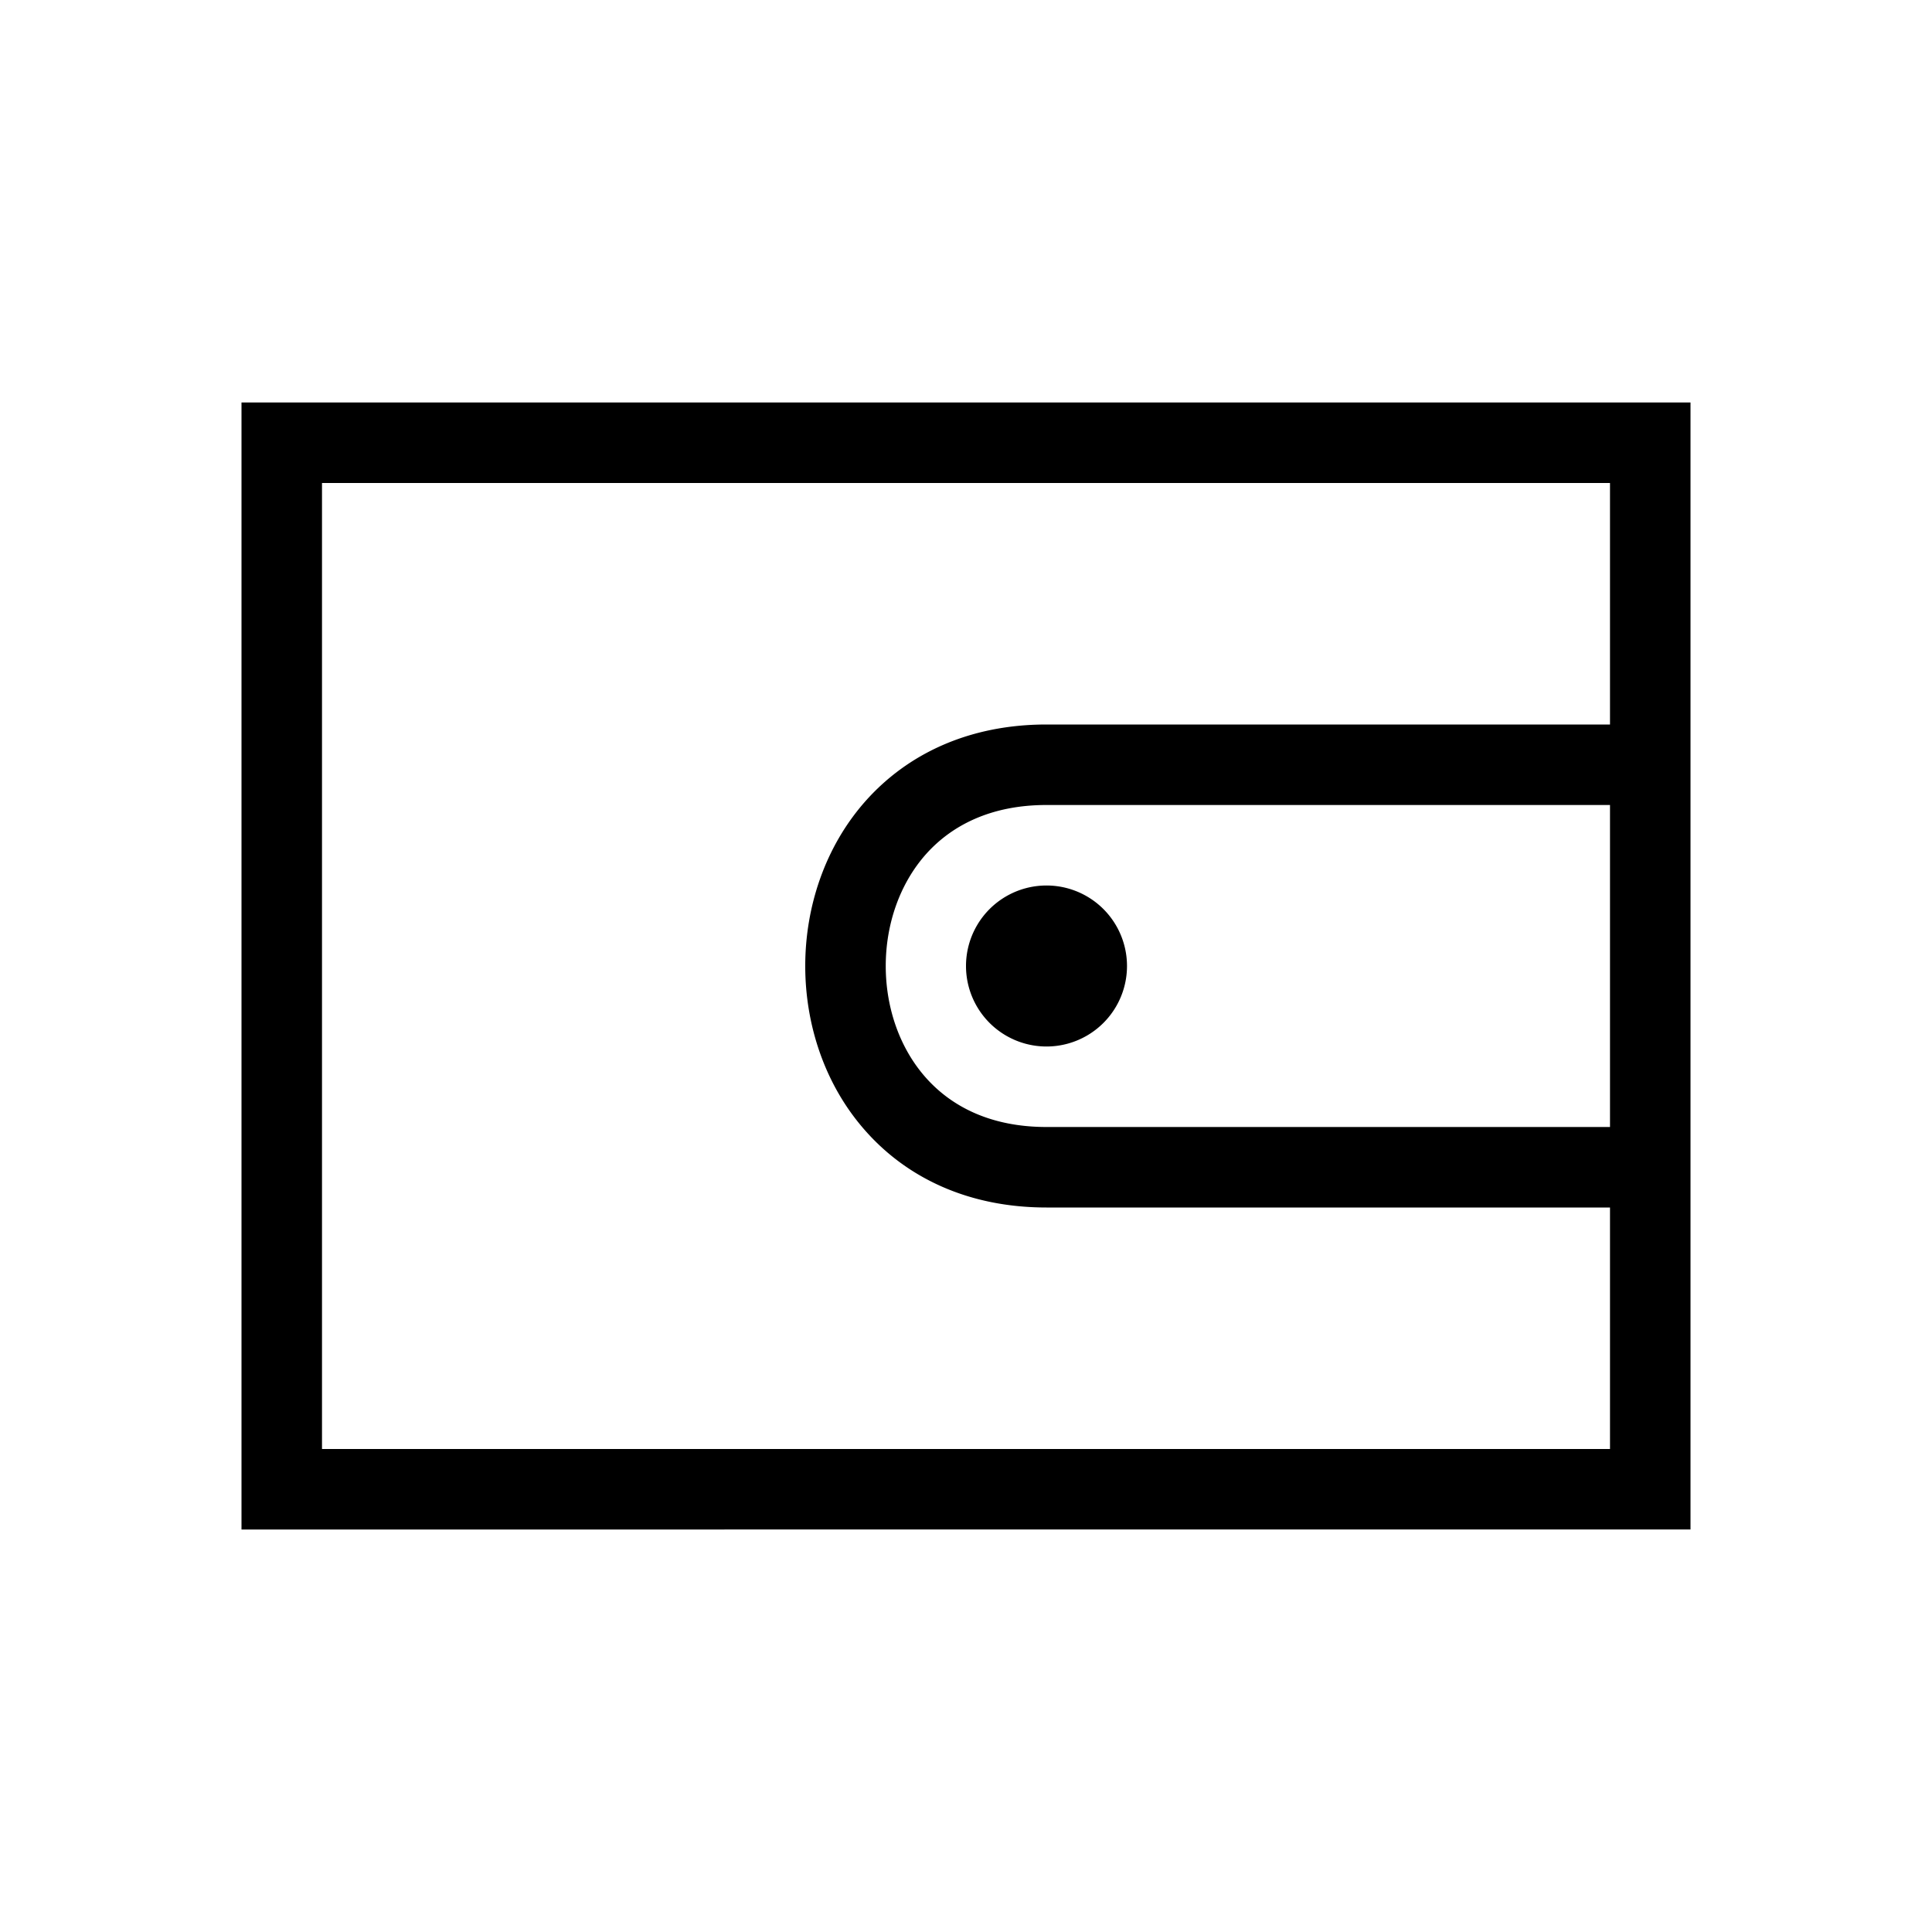 <svg width="24" height="24" viewBox="0 0 24 24" fill="none" xmlns="http://www.w3.org/2000/svg"><path fill-rule="evenodd" clip-rule="evenodd" d="M3 5h18v14H3V5Zm1 1v12h16v-3h-7c-.968 0-1.731-.368-2.247-.95-.507-.57-.75-1.318-.75-2.05 0-.731.243-1.479.75-2.05C11.27 9.369 12.032 9 13 9h7V6H4Zm9 4h7v4h-7c-.696 0-1.182-.256-1.499-.613-.325-.366-.498-.868-.498-1.387 0-.518.173-1.02.498-1.387.317-.356.803-.613 1.499-.613Zm0 1a1 1 0 1 0 0 2 1 1 0 0 0 0-2Z" fill="#000"/></svg>
